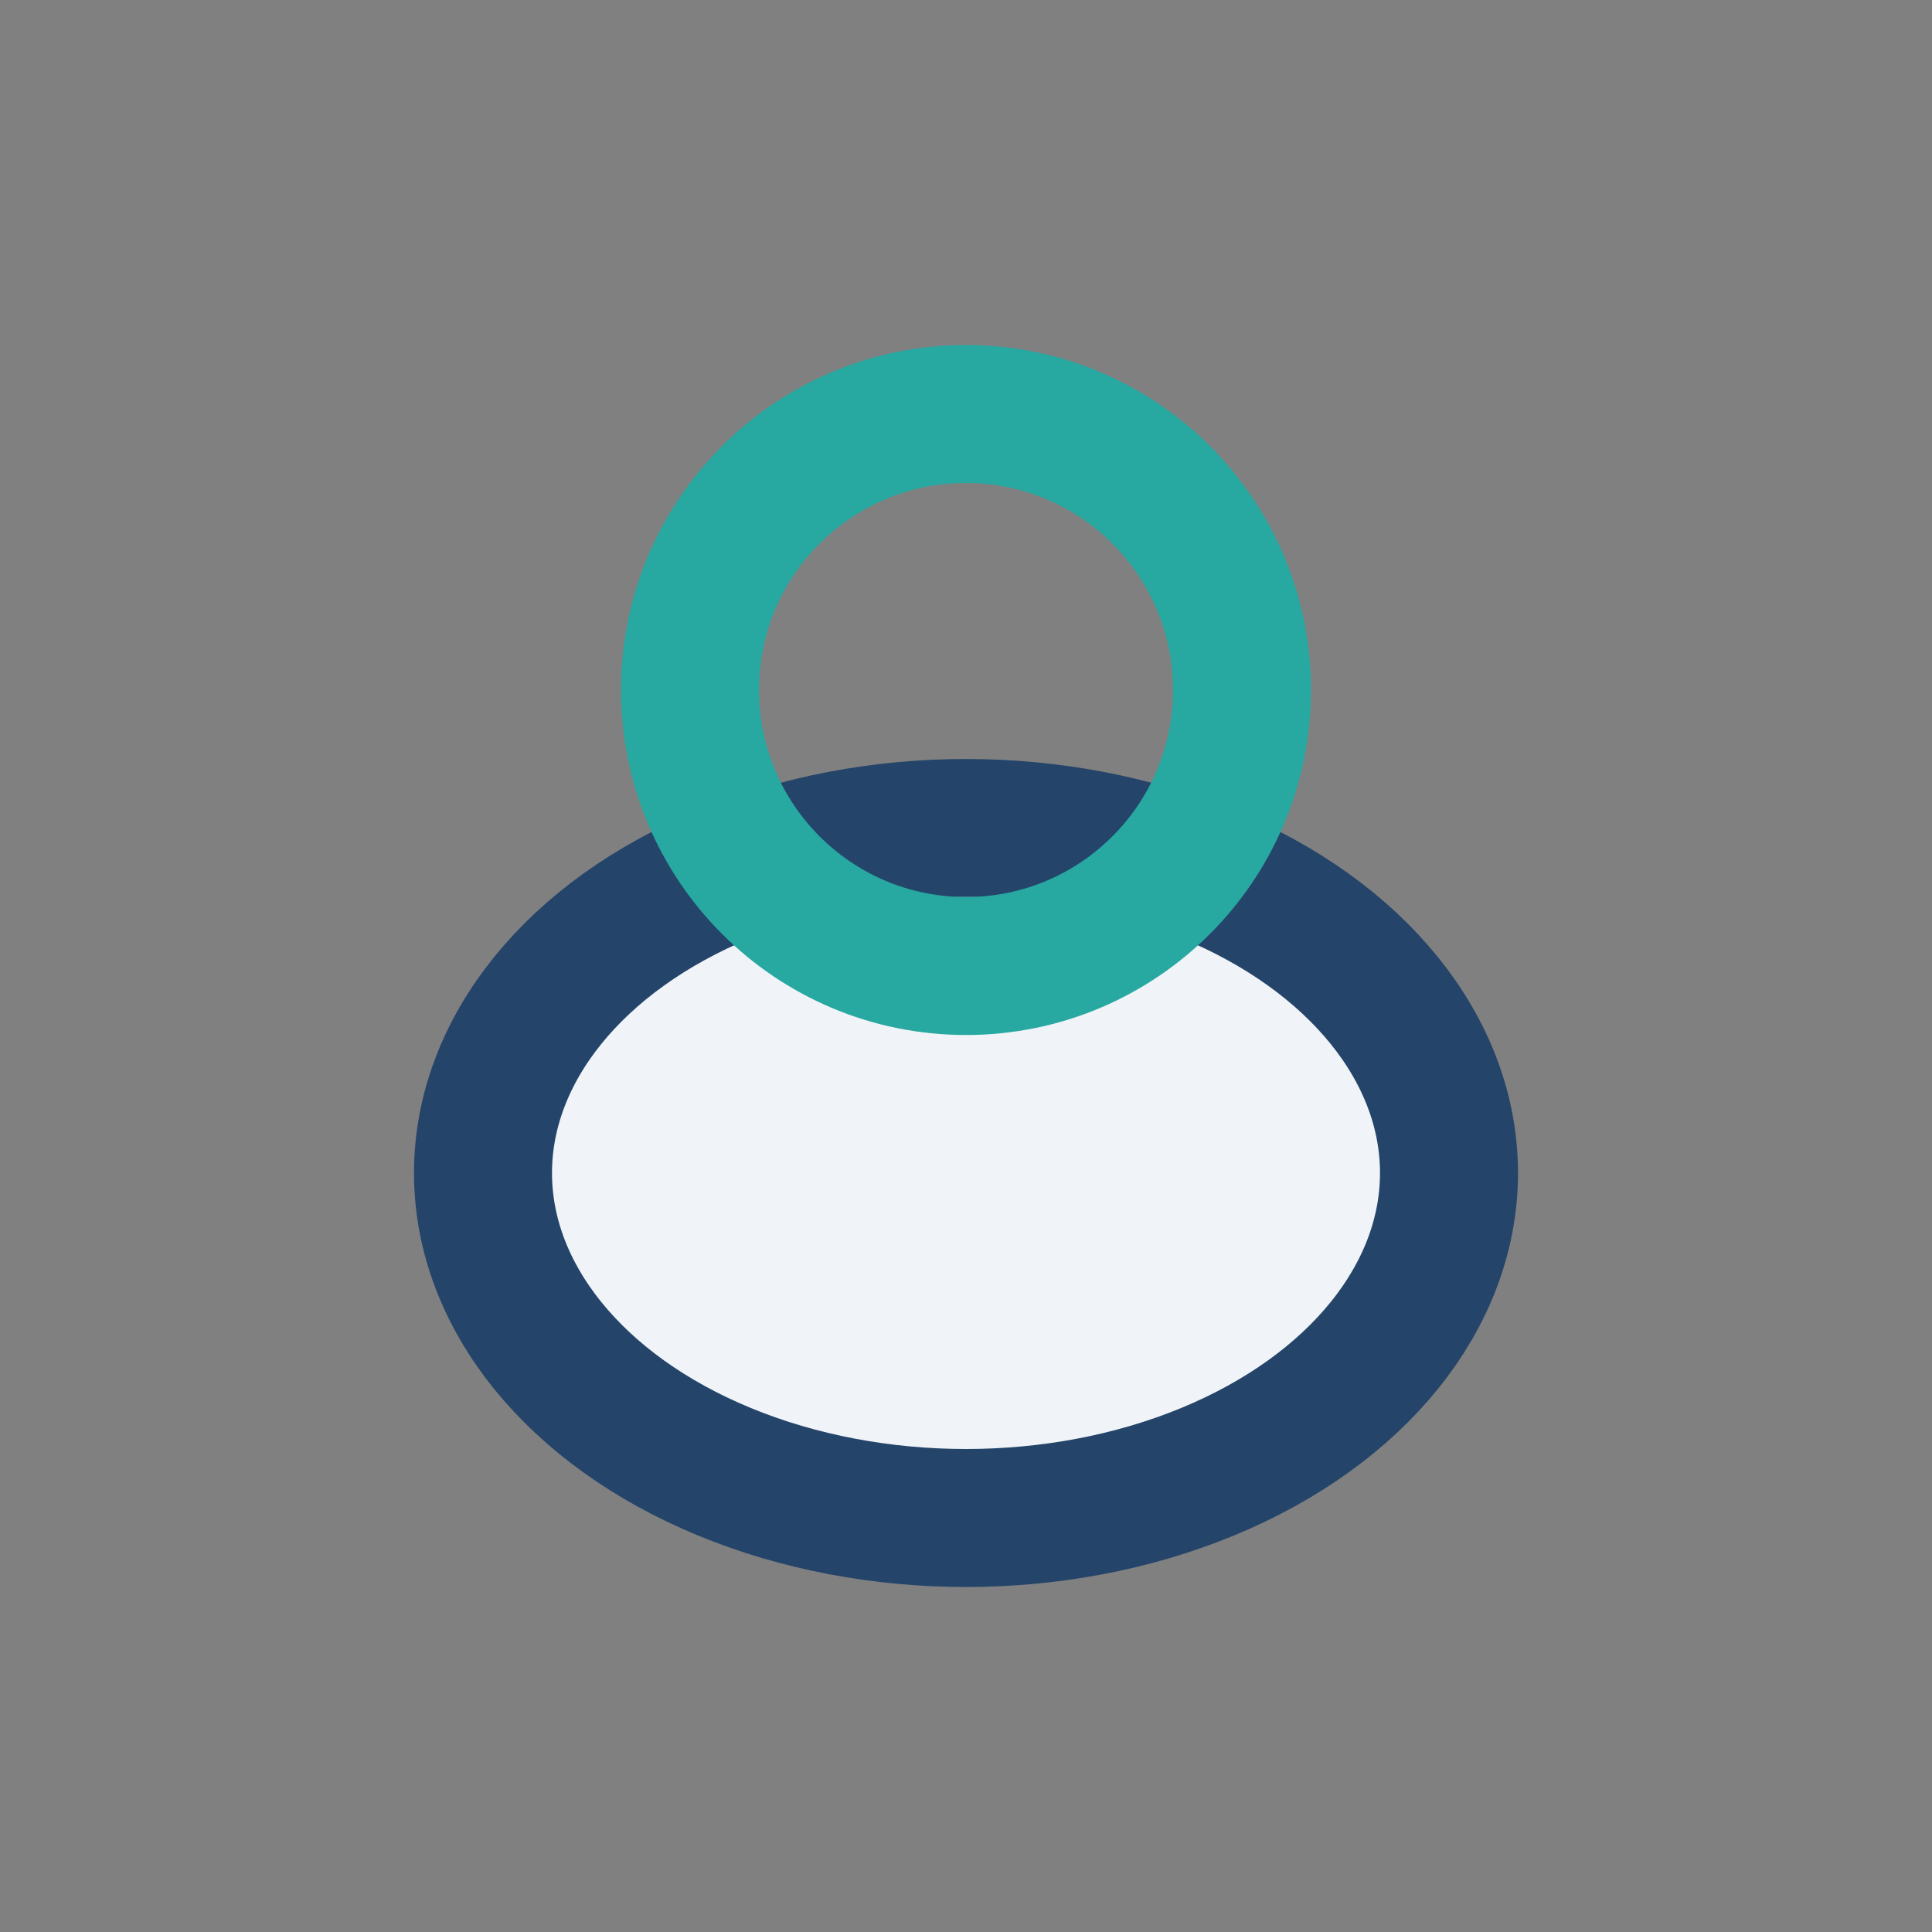 <?xml version="1.0" encoding="UTF-8"?>
<svg xmlns="http://www.w3.org/2000/svg" width="28" height="28" viewBox="0 0 28 28"><rect x="0" y="0" width="28" height="28" fill="#808080" stroke="none"/><ellipse cx="14" cy="17" rx="7" ry="5" fill="#f0f4f8" stroke="#24446a" stroke-width="2"/><circle cx="14" cy="10" r="4" fill="none" stroke="#27a8a1" stroke-width="2"/></svg>
